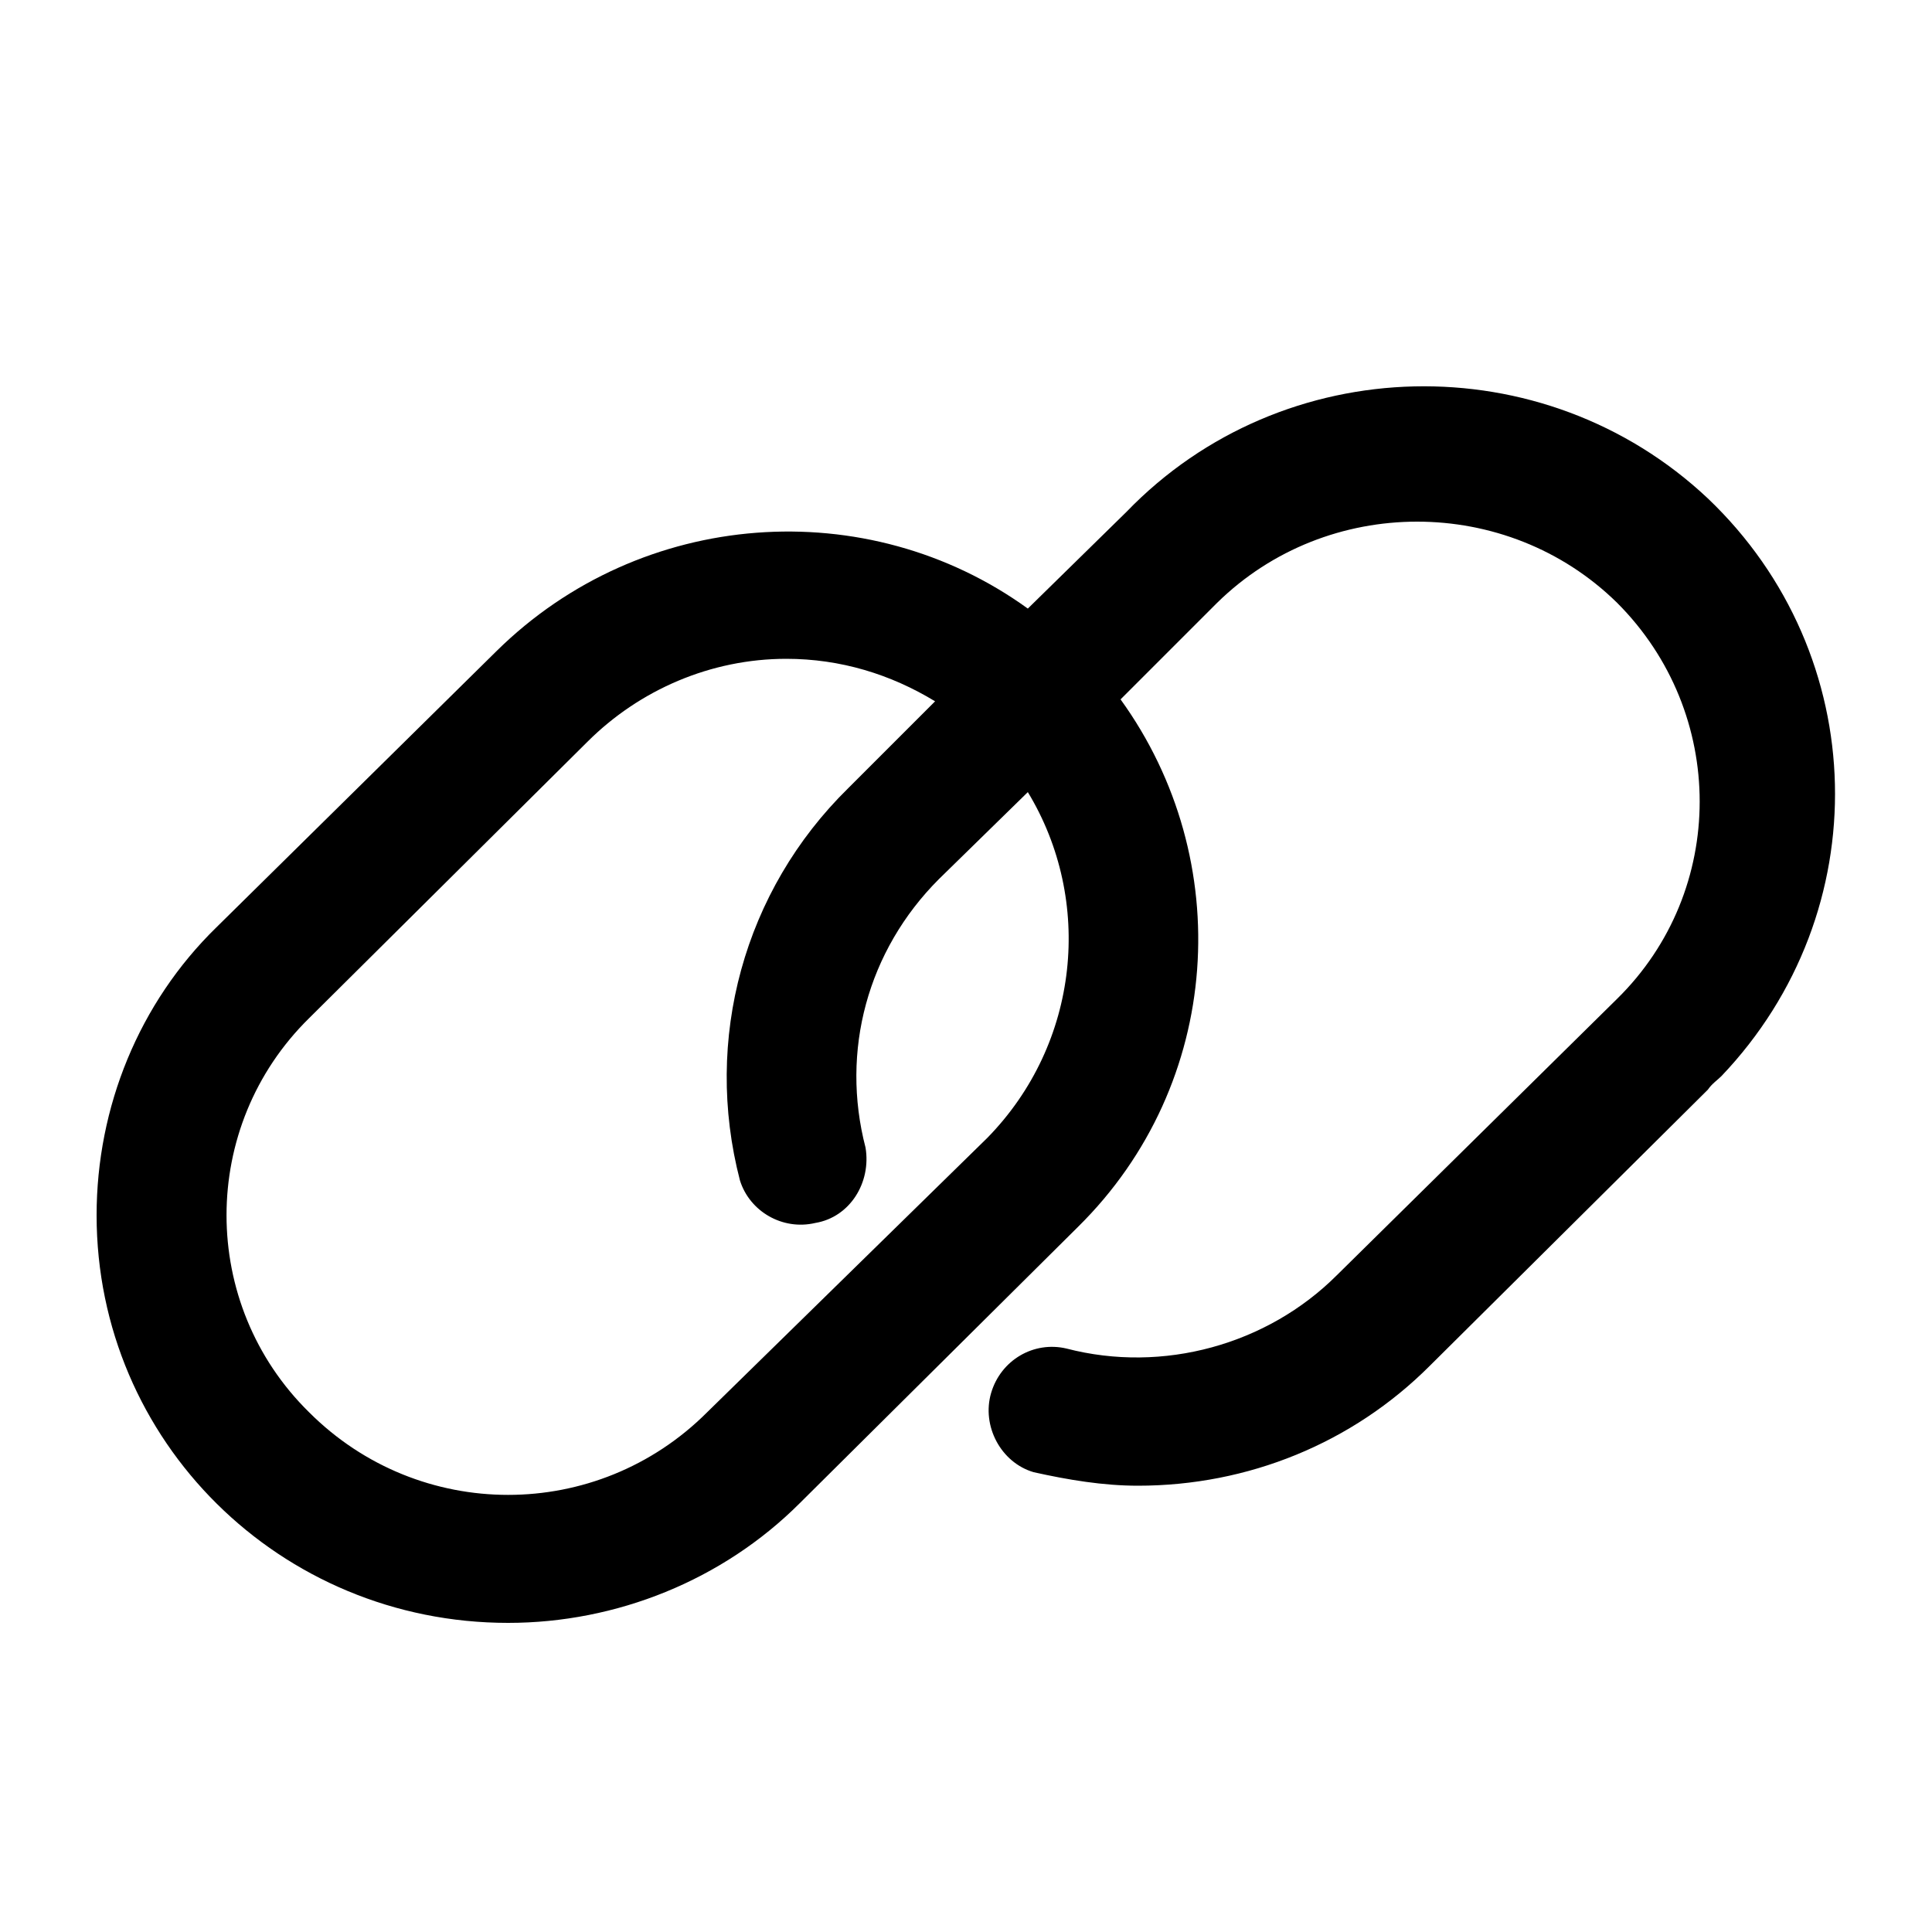 <?xml version="1.0" standalone="no"?>

<svg viewBox="0 0 100 100" style="background-color:#ffffff00" version="1.1" xmlns="http://www.w3.org/2000/svg" xmlns:xlink="http://www.w3.org/1999/xlink" xml:space="preserve" x="0px" y="0px" width="100px" height="100px">
	<g id="Camada%201">
		<path d="M 48.4 36.3 L 43.9 40.8 C 38.5 46.1 36.4 53.8 38.3 61.1 C 38.8 62.7 40.5 63.7 42.2 63.3 C 44 63 45.1 61.2 44.8 59.4 C 43.5 54.4 44.9 49.2 48.6 45.5 L 53.2 41 C 56.6 46.6 55.9 54 51.1 58.9 L 36.6 73.1 C 30.9 78.8 21.7 78.8 16 73.1 C 10.3 67.5 10.3 58.3 16 52.7 L 30.4 38.4 C 33.1 35.7 36.8 34.1 40.7 34.1 C 43.5 34.1 46.1 34.9 48.4 36.3 ZM 58.9 76.9 C 64.6 76.9 70 74.7 74 70.7 L 88.4 56.4 C 88.6 56.1 88.9 55.9 89.1 55.7 C 97.2 47.2 96.9 33.9 88.4 25.8 C 79.9 17.8 66.4 18.1 58.3 26.5 L 53.2 31.5 C 44.9 25.5 33.2 26.3 25.7 33.7 L 11.2 48 C 7.2 51.9 5 57.3 5 62.9 C 5 74.6 14.5 84 26.3 84 C 31.9 84 37.4 81.8 41.4 77.8 L 55.8 63.5 C 63.3 56.1 64 44.5 58 36.2 L 63 31.2 C 68.7 25.6 78 25.6 83.7 31.2 C 89.4 36.9 89.4 46.1 83.7 51.7 L 69.2 66 C 65.6 69.6 60.2 71.1 55.2 69.8 C 53.5 69.4 51.8 70.4 51.3 72.1 C 50.8 73.8 51.8 75.7 53.5 76.2 C 55.3 76.6 57.1 76.9 58.9 76.9 Z" fill="#000000"/>
	</g>
</svg>